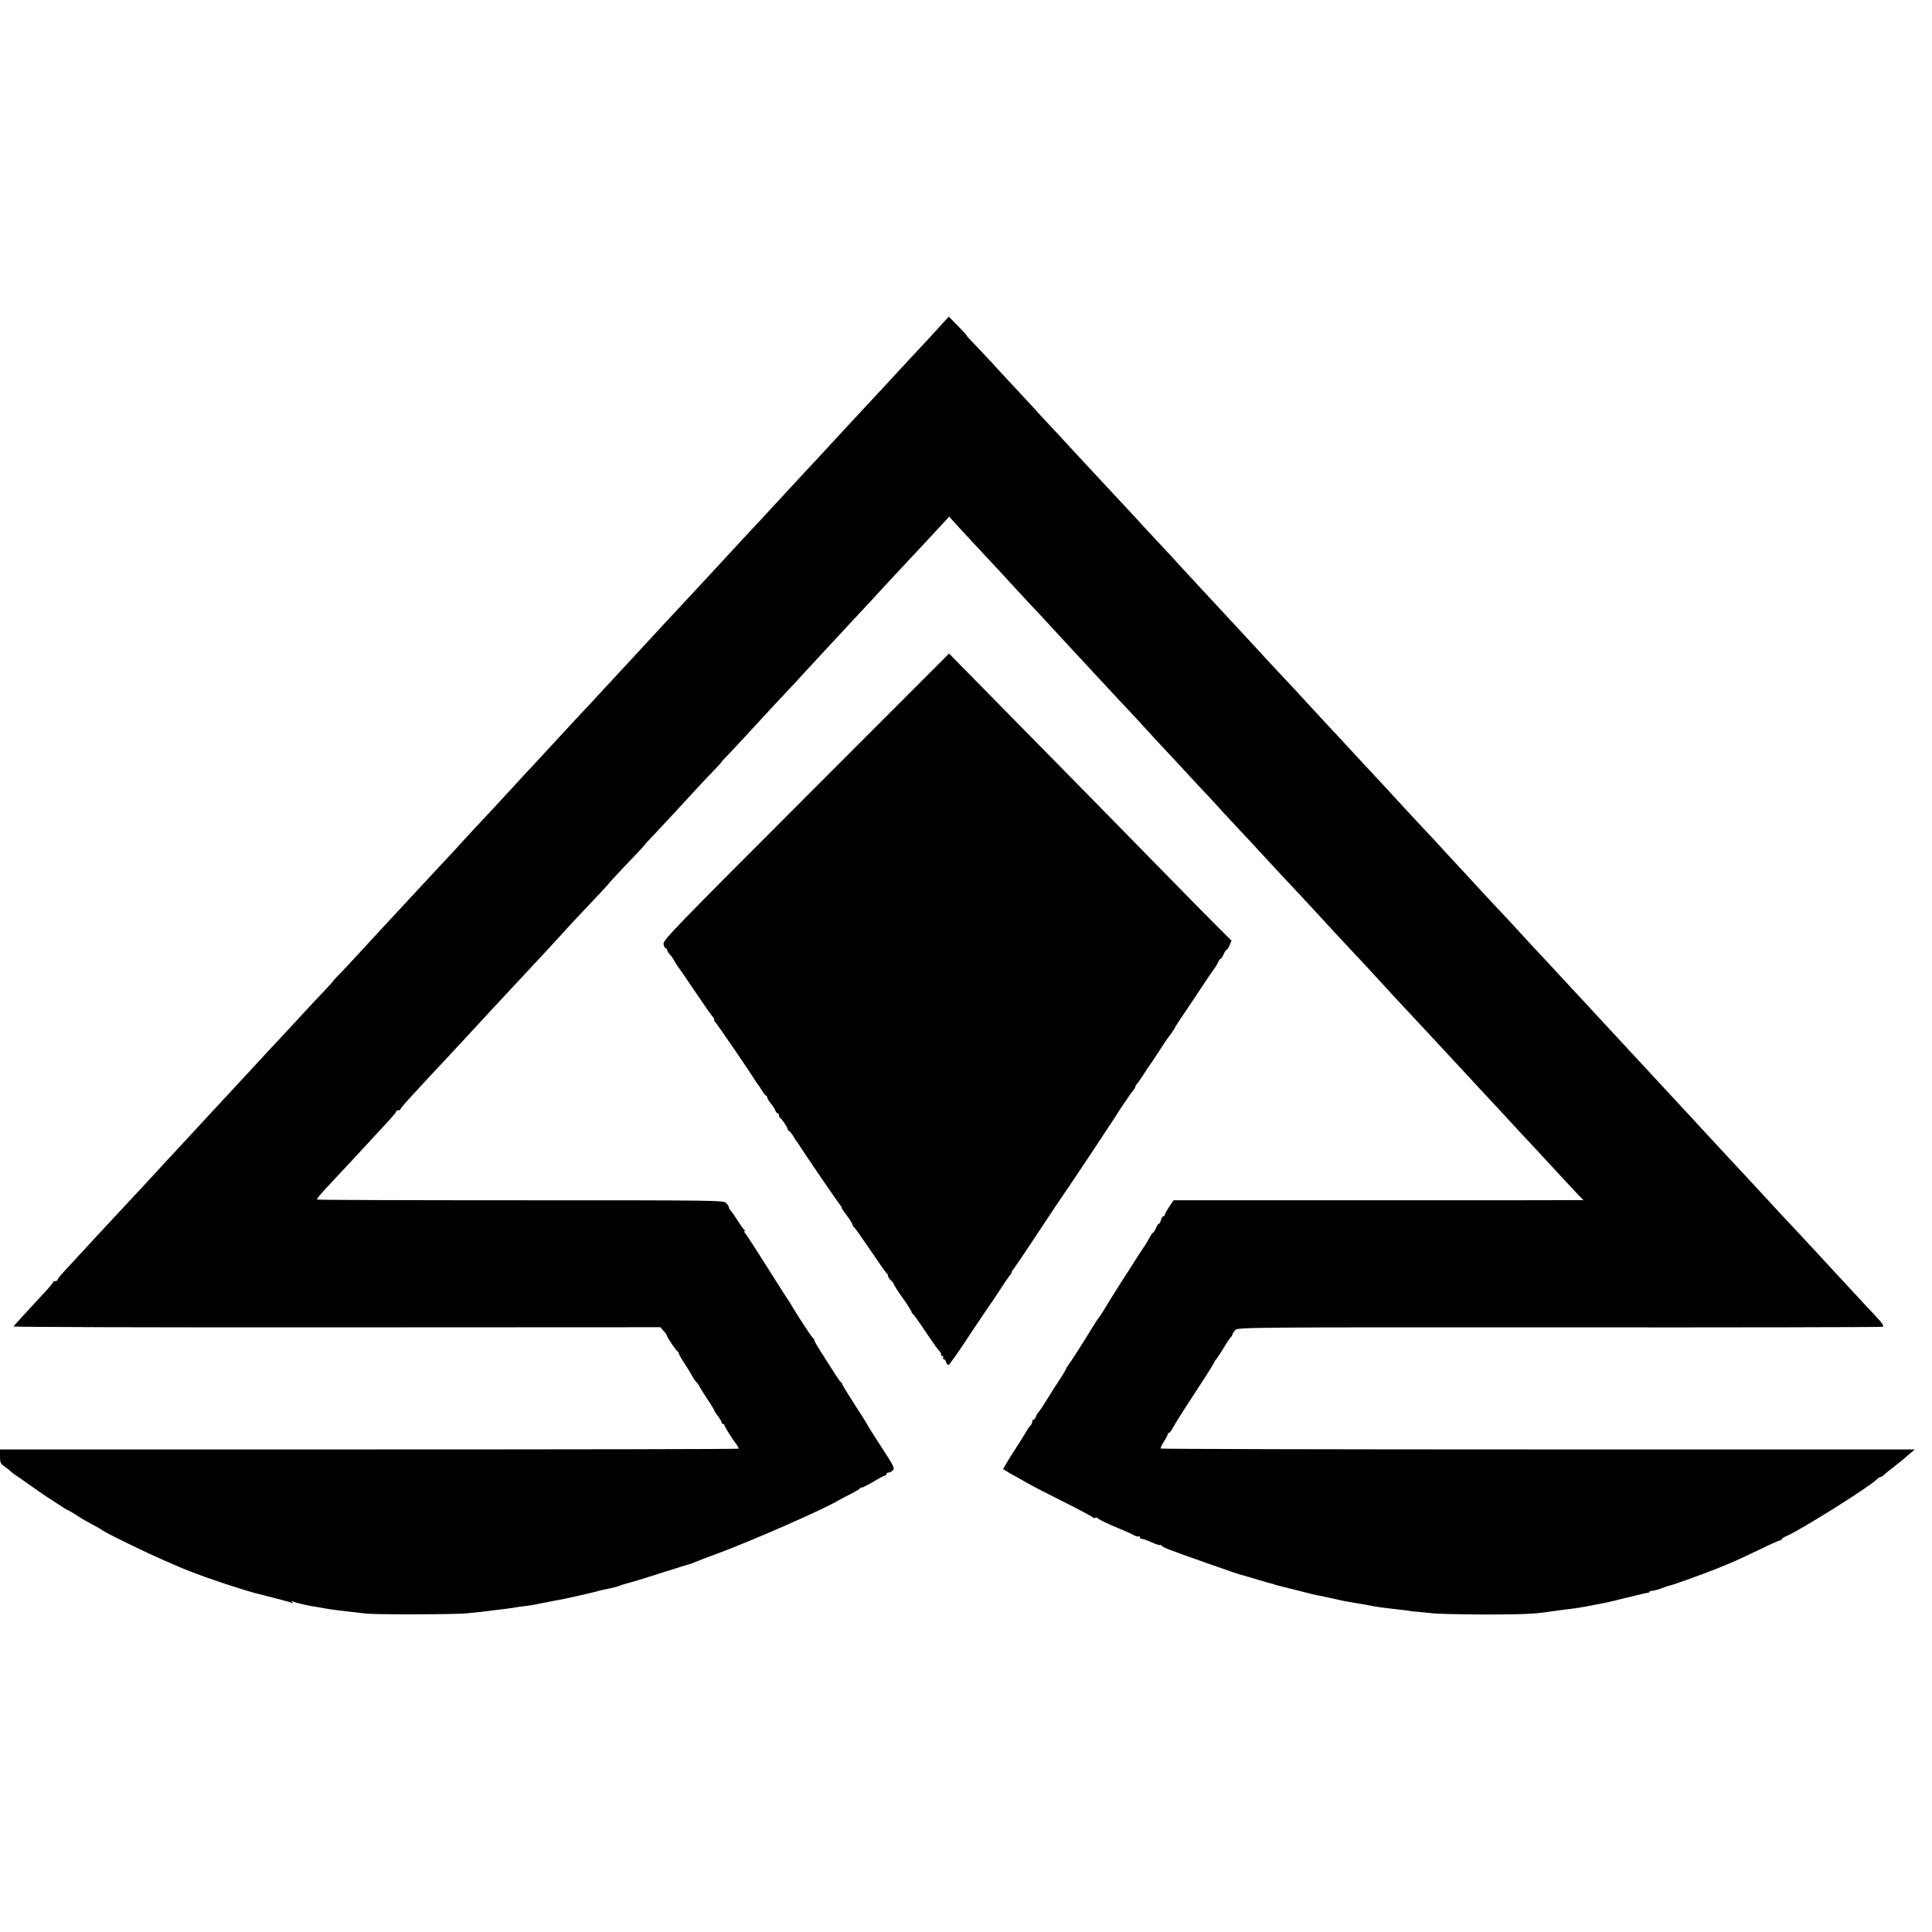 <?xml version="1.0" standalone="no"?>
<!DOCTYPE svg PUBLIC "-//W3C//DTD SVG 20010904//EN"
 "http://www.w3.org/TR/2001/REC-SVG-20010904/DTD/svg10.dtd">
<svg version="1.0" xmlns="http://www.w3.org/2000/svg"
 width="1312pt" height="1312pt" viewBox="0 0 1312 1312"
 preserveAspectRatio="xMidYMid meet">
<g transform="translate(0,1312) scale(0.1,-0.1)"
fill="#000000" stroke="none">
<path d="M6384 10905 c-33 -36 -84 -92 -114 -124 -55 -58 -88 -94 -269 -290
-53 -57 -130 -140 -172 -185 -42 -45 -88 -94 -103 -111 -44 -48 -229 -248
-366 -395 -19 -21 -75 -82 -125 -135 -49 -54 -112 -122 -140 -151 -27 -29 -68
-72 -89 -96 -43 -47 -192 -208 -271 -293 -53 -57 -213 -229 -255 -274 -50 -55
-245 -265 -260 -281 -8 -9 -64 -70 -125 -135 -60 -66 -125 -136 -145 -156 -19
-20 -71 -76 -115 -124 -91 -99 -114 -124 -205 -222 -36 -38 -108 -116 -160
-173 -52 -57 -106 -115 -120 -130 -33 -34 -227 -243 -263 -284 -16 -17 -73
-78 -127 -136 -54 -58 -113 -121 -130 -140 -64 -69 -226 -243 -255 -275 -16
-17 -75 -81 -130 -141 -55 -60 -119 -128 -142 -152 -24 -23 -43 -45 -43 -47 0
-2 -24 -28 -52 -58 -29 -30 -91 -96 -138 -147 -47 -51 -101 -109 -120 -130
-34 -36 -211 -226 -260 -280 -26 -28 -201 -217 -255 -275 -16 -17 -66 -71
-110 -119 -44 -48 -105 -114 -135 -146 -30 -32 -92 -98 -136 -147 -45 -48 -97
-104 -115 -124 -19 -20 -79 -85 -134 -144 -55 -59 -116 -125 -135 -145 -33
-36 -152 -165 -239 -259 -23 -24 -41 -48 -41 -53 0 -4 -7 -8 -15 -8 -8 0 -15
-3 -15 -8 0 -4 -23 -32 -51 -62 -152 -164 -214 -232 -217 -238 -1 -4 987 -7
2195 -6 l2198 1 22 -26 c13 -14 23 -29 23 -33 0 -10 63 -102 72 -106 4 -2 8
-8 8 -13 0 -6 17 -36 38 -67 20 -31 43 -69 51 -84 8 -15 22 -37 33 -47 10 -11
18 -23 18 -26 0 -3 23 -39 50 -81 28 -41 50 -78 50 -81 0 -3 11 -21 25 -39 14
-18 25 -37 25 -43 0 -6 5 -11 10 -11 6 0 10 -4 10 -9 0 -9 54 -95 85 -135 8
-11 13 -22 10 -24 -3 -3 -1132 -5 -2510 -5 l-2505 0 0 -47 c0 -38 4 -51 23
-63 12 -8 31 -23 43 -33 11 -11 27 -23 36 -29 9 -5 57 -39 108 -75 50 -36 99
-69 108 -75 9 -5 44 -28 77 -50 33 -22 62 -40 65 -40 5 -1 40 -21 90 -54 14
-9 50 -29 80 -45 30 -16 62 -34 70 -41 21 -16 285 -145 400 -195 52 -23 104
-45 115 -50 71 -32 256 -99 405 -145 104 -32 90 -28 232 -64 64 -16 122 -32
129 -36 8 -6 10 -4 4 4 -6 10 -3 11 11 3 17 -8 113 -30 169 -37 11 -2 34 -6
50 -9 37 -7 123 -17 275 -34 67 -7 603 -6 680 2 58 5 135 14 185 21 17 2 50 6
75 9 25 3 56 8 70 10 14 3 45 7 70 10 25 3 56 8 70 11 14 3 36 8 50 10 14 2
36 7 50 10 14 3 41 8 60 11 30 5 65 13 183 40 9 2 26 6 38 9 11 2 29 7 39 10
10 3 29 8 42 10 20 4 75 16 88 20 3 1 12 4 20 8 8 3 42 13 75 22 33 9 132 39
220 68 88 28 165 52 170 53 6 0 21 6 35 12 14 6 88 35 165 63 235 87 728 304
815 358 8 5 44 24 80 42 36 18 68 37 72 43 4 6 8 8 8 4 0 -4 34 13 76 37 42
25 80 45 85 45 5 0 9 5 9 10 0 6 6 10 14 10 8 0 21 7 30 15 13 14 5 30 -75
153 -49 75 -94 146 -99 157 -5 11 -46 75 -90 143 -44 68 -80 127 -80 132 0 4
-3 10 -8 12 -4 2 -23 28 -42 58 -19 30 -58 92 -87 137 -29 44 -53 86 -53 91 0
6 -4 12 -8 14 -7 2 -105 152 -146 222 -6 11 -14 25 -19 30 -13 19 -50 77 -166
261 -63 99 -120 188 -129 198 -8 9 -11 17 -6 17 5 0 4 4 -1 8 -6 4 -26 32 -45
62 -19 30 -40 61 -47 68 -7 7 -13 18 -13 23 0 5 -8 18 -17 28 -16 20 -39 20
-1396 20 -758 0 -1381 2 -1384 5 -5 4 27 41 107 126 19 20 82 88 140 150 58
63 130 141 160 173 102 110 130 141 130 149 0 4 7 8 15 8 8 0 15 3 15 8 0 7
32 43 183 206 51 54 108 115 127 136 19 21 78 84 131 141 53 57 109 118 124
134 15 17 73 80 130 140 56 61 117 126 135 145 17 19 77 83 132 142 55 59 109
118 120 130 25 29 171 186 261 280 37 39 67 72 67 73 0 3 85 95 193 207 31 33
57 61 57 63 0 2 24 28 53 58 28 30 93 99 142 152 173 188 220 239 273 293 28
29 52 55 52 58 0 2 21 25 48 52 26 27 71 76 101 108 201 218 260 282 291 314
19 20 78 83 130 140 52 57 111 120 130 141 19 20 73 78 120 129 47 51 105 114
130 140 25 26 86 92 135 146 50 54 108 117 130 140 22 23 81 86 130 139 50 54
115 124 146 157 l55 60 48 -54 c41 -45 188 -203 291 -313 17 -18 73 -79 125
-136 52 -56 115 -124 140 -150 25 -26 74 -80 110 -119 36 -39 85 -92 110 -119
83 -89 264 -284 320 -345 30 -32 73 -78 95 -101 22 -23 69 -75 105 -114 36
-40 90 -98 120 -130 30 -32 95 -101 143 -154 49 -53 109 -118 135 -145 26 -27
79 -84 117 -127 39 -42 93 -100 120 -129 28 -29 88 -94 135 -145 47 -51 108
-117 135 -146 63 -66 208 -222 390 -420 50 -54 113 -121 140 -150 28 -29 84
-90 126 -136 43 -46 92 -100 110 -120 31 -33 193 -207 264 -283 17 -18 80 -86
140 -151 61 -65 135 -146 165 -178 30 -33 71 -77 90 -97 19 -20 78 -83 130
-140 52 -57 115 -125 140 -151 25 -26 83 -89 130 -140 88 -96 137 -148 197
-212 l36 -37 -54 0 c-30 -1 -656 -1 -1391 -1 l-1338 0 -30 -44 c-16 -24 -30
-48 -30 -54 0 -6 -4 -11 -10 -11 -5 0 -12 -11 -16 -25 -3 -14 -10 -25 -14 -25
-4 0 -13 -13 -20 -30 -7 -16 -15 -30 -19 -30 -4 0 -15 -17 -26 -37 -11 -21
-24 -42 -28 -48 -4 -5 -29 -44 -56 -85 -26 -41 -74 -117 -107 -167 -68 -107
-78 -124 -118 -190 -16 -26 -32 -50 -35 -53 -4 -3 -24 -34 -46 -70 -52 -86
-152 -242 -165 -257 -5 -7 -10 -15 -10 -18 0 -3 -17 -32 -37 -63 -21 -32 -43
-66 -50 -77 -64 -104 -89 -142 -99 -153 -7 -6 -16 -21 -19 -32 -3 -11 -11 -20
-16 -20 -5 0 -9 -6 -9 -14 0 -8 -6 -21 -13 -28 -8 -7 -20 -25 -27 -38 -7 -14
-37 -61 -66 -106 -29 -44 -61 -96 -72 -115 l-20 -36 22 -13 c11 -8 39 -24 61
-35 22 -12 60 -34 85 -48 25 -15 133 -71 240 -124 107 -54 198 -102 202 -108
4 -5 10 -6 14 -2 4 4 14 1 23 -6 14 -12 63 -35 181 -84 19 -8 47 -21 61 -29
14 -7 29 -11 33 -7 3 3 6 1 6 -5 0 -7 6 -12 14 -12 7 0 39 -11 70 -25 31 -14
56 -21 56 -17 0 4 4 2 8 -4 7 -12 41 -25 322 -124 194 -68 184 -65 235 -79 22
-6 70 -20 108 -32 37 -11 75 -22 85 -24 9 -2 17 -4 17 -5 0 -1 7 -3 15 -5 8
-2 71 -18 140 -35 69 -18 134 -34 145 -35 11 -2 50 -10 86 -18 67 -16 115 -25
159 -32 14 -2 39 -6 55 -9 78 -15 102 -19 125 -22 14 -2 48 -6 75 -9 28 -3 66
-8 85 -10 19 -2 35 -4 35 -5 0 -1 21 -3 47 -5 25 -2 75 -7 110 -11 35 -4 191
-7 348 -8 251 0 346 4 440 19 14 2 50 7 80 11 111 13 138 18 225 35 28 5 61
11 74 14 13 2 81 19 150 36 69 17 132 32 139 32 6 0 12 3 12 6 0 4 11 8 25 9
14 1 41 9 61 17 20 8 46 17 58 19 26 6 216 74 318 115 98 39 145 60 295 132
68 33 127 59 133 59 5 0 10 3 10 8 0 4 15 14 33 21 100 44 561 333 610 383 10
10 22 18 27 18 5 0 15 6 22 13 7 7 33 28 58 47 60 47 76 60 117 96 l36 31
-2557 0 c-1406 0 -2559 3 -2563 6 -3 4 6 25 21 47 14 22 26 44 26 50 0 5 4 10
9 10 5 0 18 17 29 39 18 34 88 143 211 331 44 68 58 91 67 110 4 8 10 17 14
20 3 3 24 34 46 70 21 36 45 71 51 78 7 7 13 17 13 21 0 4 8 17 18 28 17 19
36 20 2200 19 1200 -1 2189 1 2197 4 11 4 -2 24 -47 72 -35 36 -103 110 -153
164 -49 54 -106 114 -125 135 -19 20 -67 72 -107 116 -40 43 -96 104 -125 135
-48 50 -205 219 -267 287 -13 14 -54 58 -90 97 -36 39 -113 122 -171 184 -58
62 -114 123 -125 135 -11 11 -42 46 -70 76 -53 57 -245 265 -305 329 -19 20
-53 57 -75 81 -22 24 -74 80 -115 124 -41 44 -115 125 -165 178 -49 54 -110
120 -135 146 -25 26 -83 90 -130 140 -47 51 -105 114 -130 140 -25 26 -81 87
-125 135 -44 49 -105 114 -135 146 -30 32 -89 94 -130 139 -41 45 -93 101
-115 125 -22 23 -80 86 -130 140 -49 55 -110 120 -135 146 -25 26 -85 91 -135
145 -88 96 -174 189 -245 265 -19 20 -78 83 -130 140 -52 57 -111 120 -130
140 -19 20 -59 63 -89 96 -80 88 -250 271 -296 319 -22 23 -76 81 -120 130
-44 48 -96 104 -115 124 -19 20 -82 88 -140 151 -58 63 -121 131 -140 151 -19
20 -71 76 -115 124 -44 49 -100 110 -125 136 -25 26 -81 87 -125 134 -44 48
-102 112 -130 141 -27 29 -88 94 -135 145 -47 50 -101 109 -120 129 -19 21
-75 81 -125 135 -49 54 -114 123 -143 154 -29 31 -81 87 -115 125 -34 37 -80
87 -102 110 -22 23 -80 86 -130 140 -49 55 -118 127 -151 162 -34 35 -61 64
-60 66 1 2 -26 31 -60 66 l-61 62 -59 -65z"/>
<path d="M5472 7708 c-907 -907 -972 -975 -966 -1000 3 -16 10 -28 15 -28 5 0
9 -5 9 -10 0 -6 8 -20 18 -31 11 -10 25 -32 33 -47 8 -15 17 -29 20 -32 3 -3
57 -81 120 -175 63 -93 117 -171 122 -173 4 -2 7 -10 7 -17 0 -7 3 -15 8 -17
6 -3 252 -362 277 -406 6 -9 13 -19 16 -22 3 -3 14 -20 24 -37 11 -18 23 -33
27 -33 4 0 8 -6 8 -12 0 -7 11 -26 25 -42 13 -16 27 -37 30 -47 4 -11 11 -19
16 -19 5 0 9 -6 9 -14 0 -8 3 -16 8 -18 11 -5 52 -66 52 -78 0 -5 4 -10 8 -10
4 0 16 -15 27 -32 10 -18 21 -35 24 -38 3 -3 11 -13 16 -22 21 -37 271 -402
283 -415 7 -7 11 -13 7 -13 -3 0 12 -24 35 -53 22 -30 40 -59 40 -65 0 -5 4
-12 8 -14 5 -1 55 -73 113 -158 57 -85 107 -156 111 -158 5 -2 8 -9 8 -16 0
-7 9 -21 20 -31 11 -10 20 -22 20 -26 0 -5 27 -47 60 -93 33 -47 60 -89 60
-94 0 -6 4 -12 8 -14 5 -1 46 -59 92 -128 46 -69 87 -126 92 -128 4 -2 8 -10
8 -18 0 -8 5 -14 11 -14 5 0 7 -4 4 -10 -3 -5 -2 -10 4 -10 5 0 13 -9 16 -20
3 -11 11 -20 16 -20 5 0 71 93 146 208 76 114 140 209 143 212 3 3 30 43 60
90 30 47 61 91 67 98 7 7 13 17 13 22 0 5 6 15 13 22 6 7 82 119 167 248 85
129 157 237 160 240 3 3 86 127 185 275 99 149 182 275 185 280 10 20 105 160
118 173 6 7 12 17 12 22 0 5 6 15 13 22 7 7 28 38 47 68 19 30 37 57 40 60 3
3 30 43 60 90 30 47 57 87 60 90 9 9 50 69 50 74 0 2 27 44 60 92 33 49 64 96
70 104 62 95 131 197 140 207 5 7 15 24 22 38 6 14 14 25 18 25 4 0 13 14 20
30 7 17 16 30 20 30 4 0 13 14 20 31 l13 31 -116 116 c-64 64 -185 187 -269
273 -331 339 -879 896 -1198 1220 l-335 341 -973 -974z"/>
</g>
</svg>
